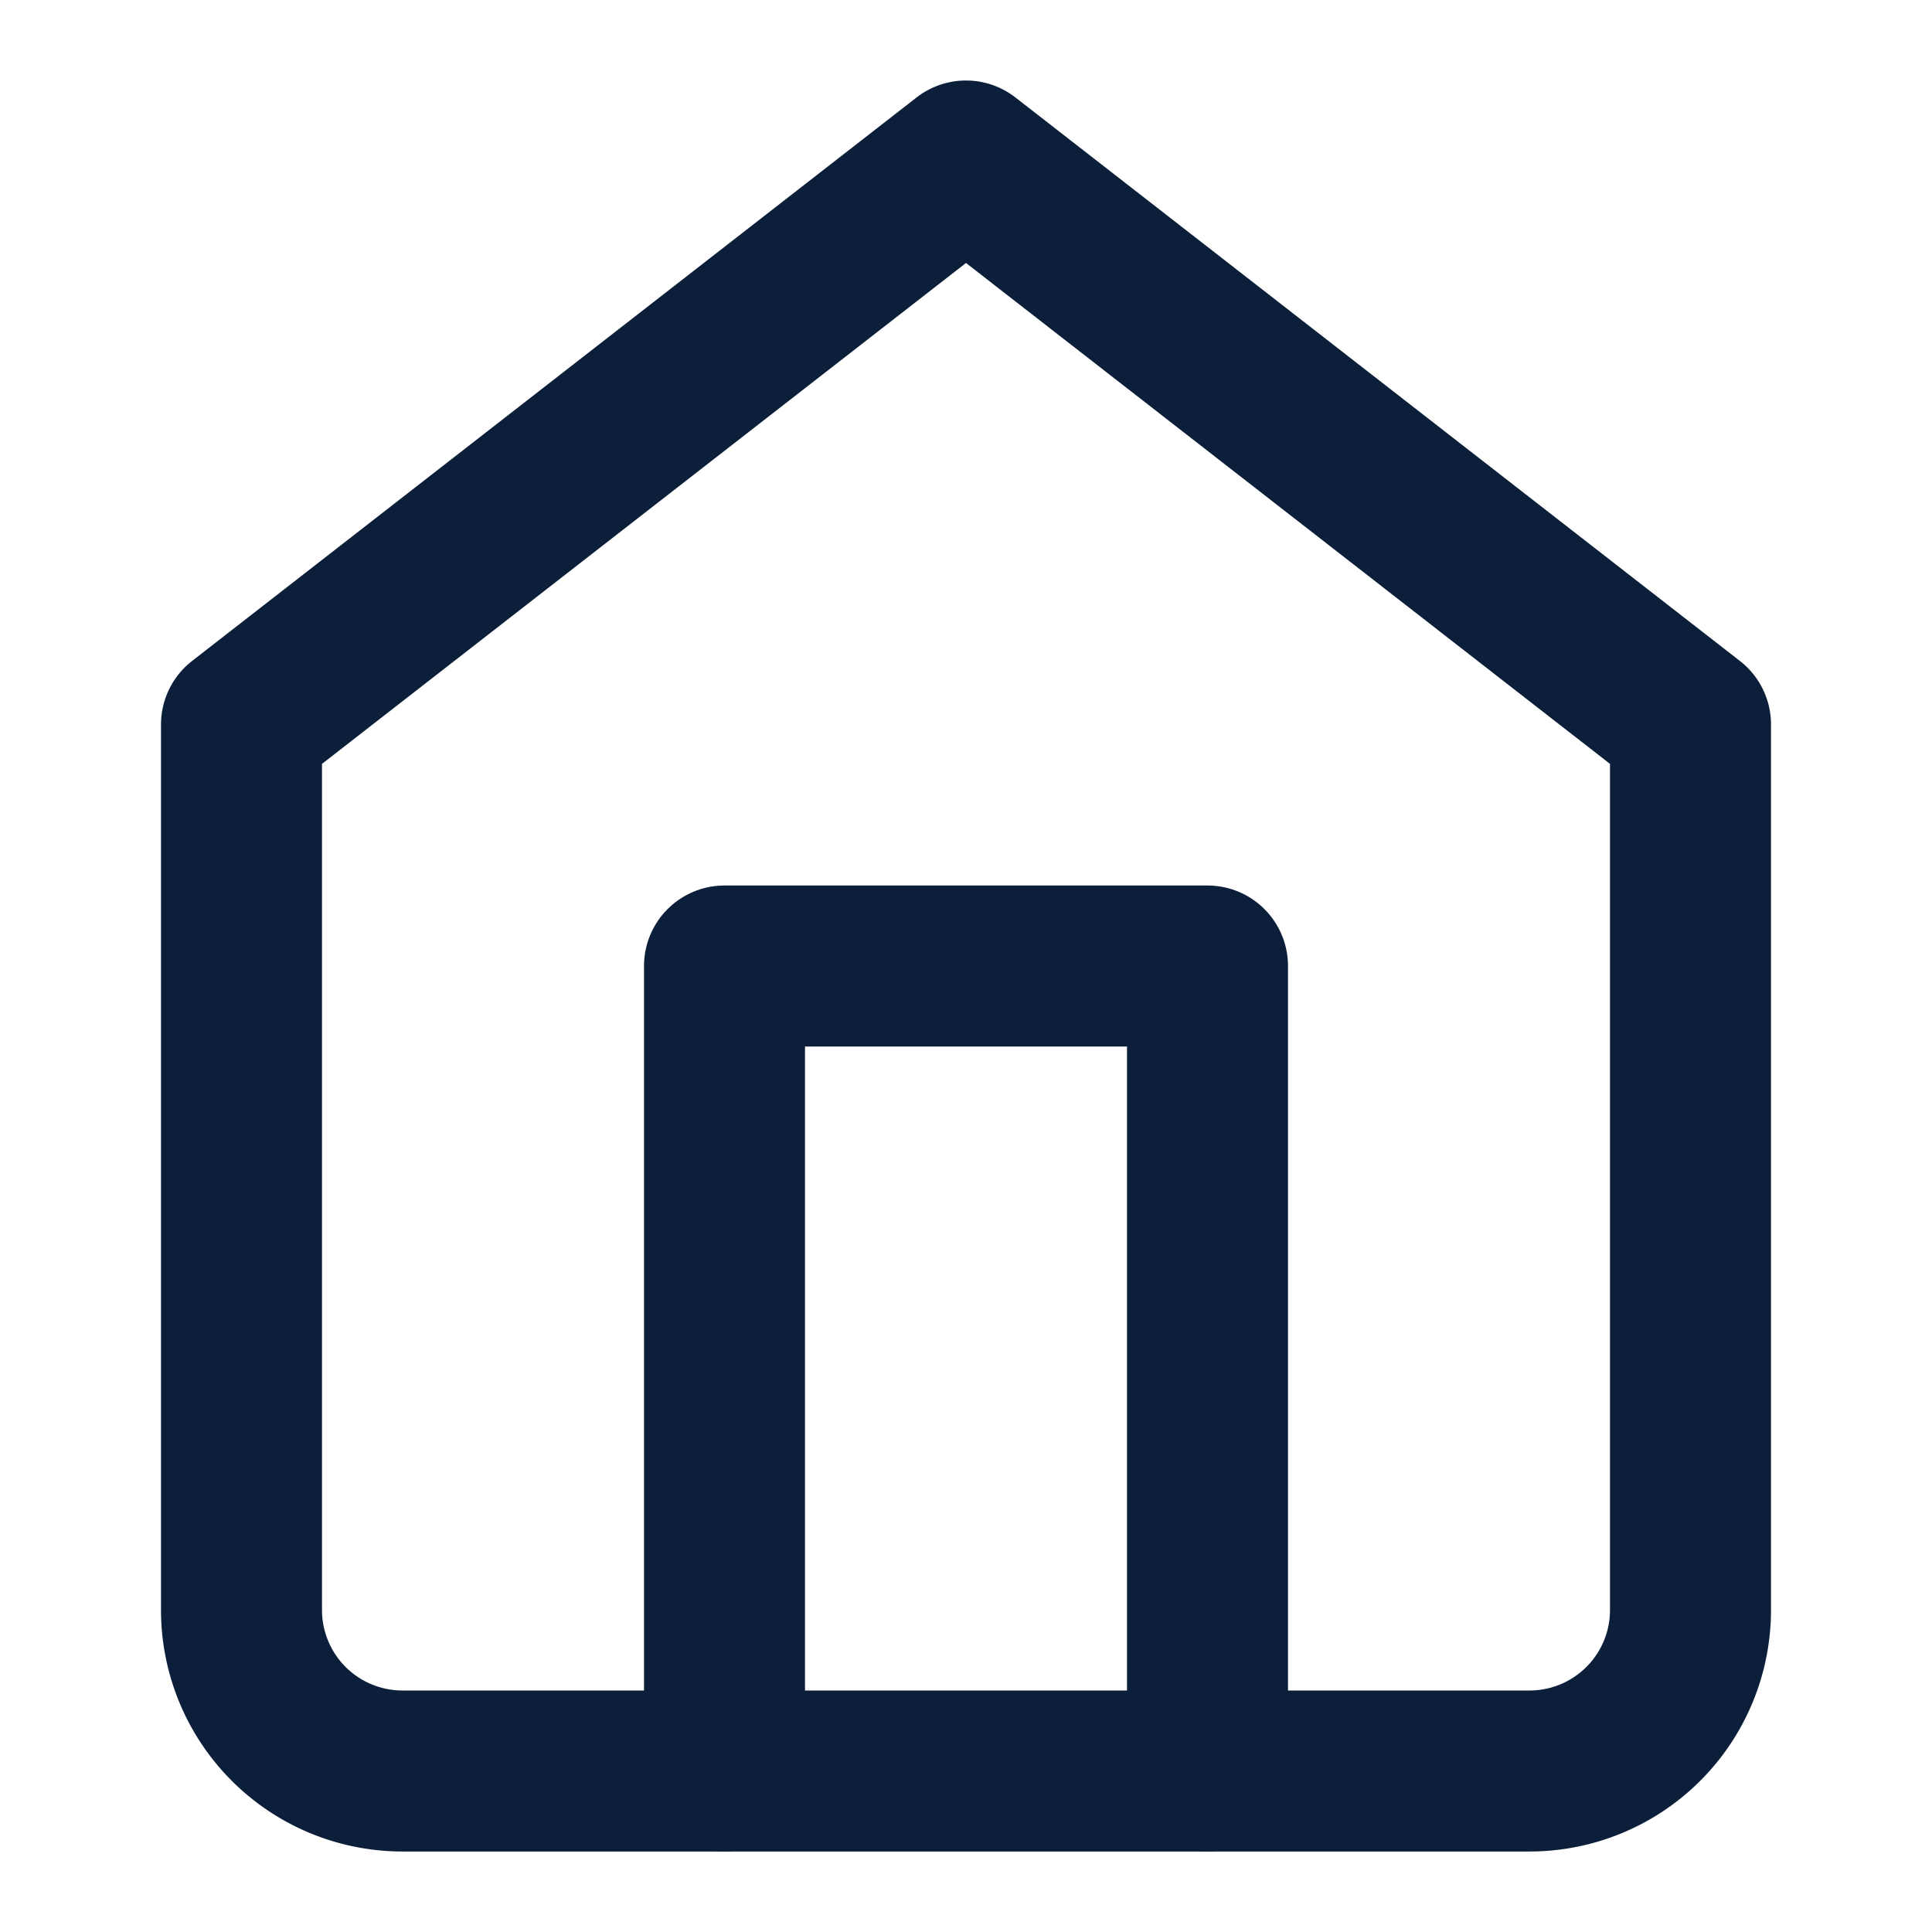 <svg xmlns="http://www.w3.org/2000/svg" width="24" height="24" viewBox="0 0 24 24" fill="none" stroke="#0B1F3A" stroke-width="2" stroke-linecap="round" stroke-linejoin="round">
  <path d="M3 9l9-7 9 7v11a2 2 0 0 1-2 2H5a2 2 0 0 1-2-2z"></path>
  <polyline points="9 22 9 12 15 12 15 22"></polyline>
</svg>